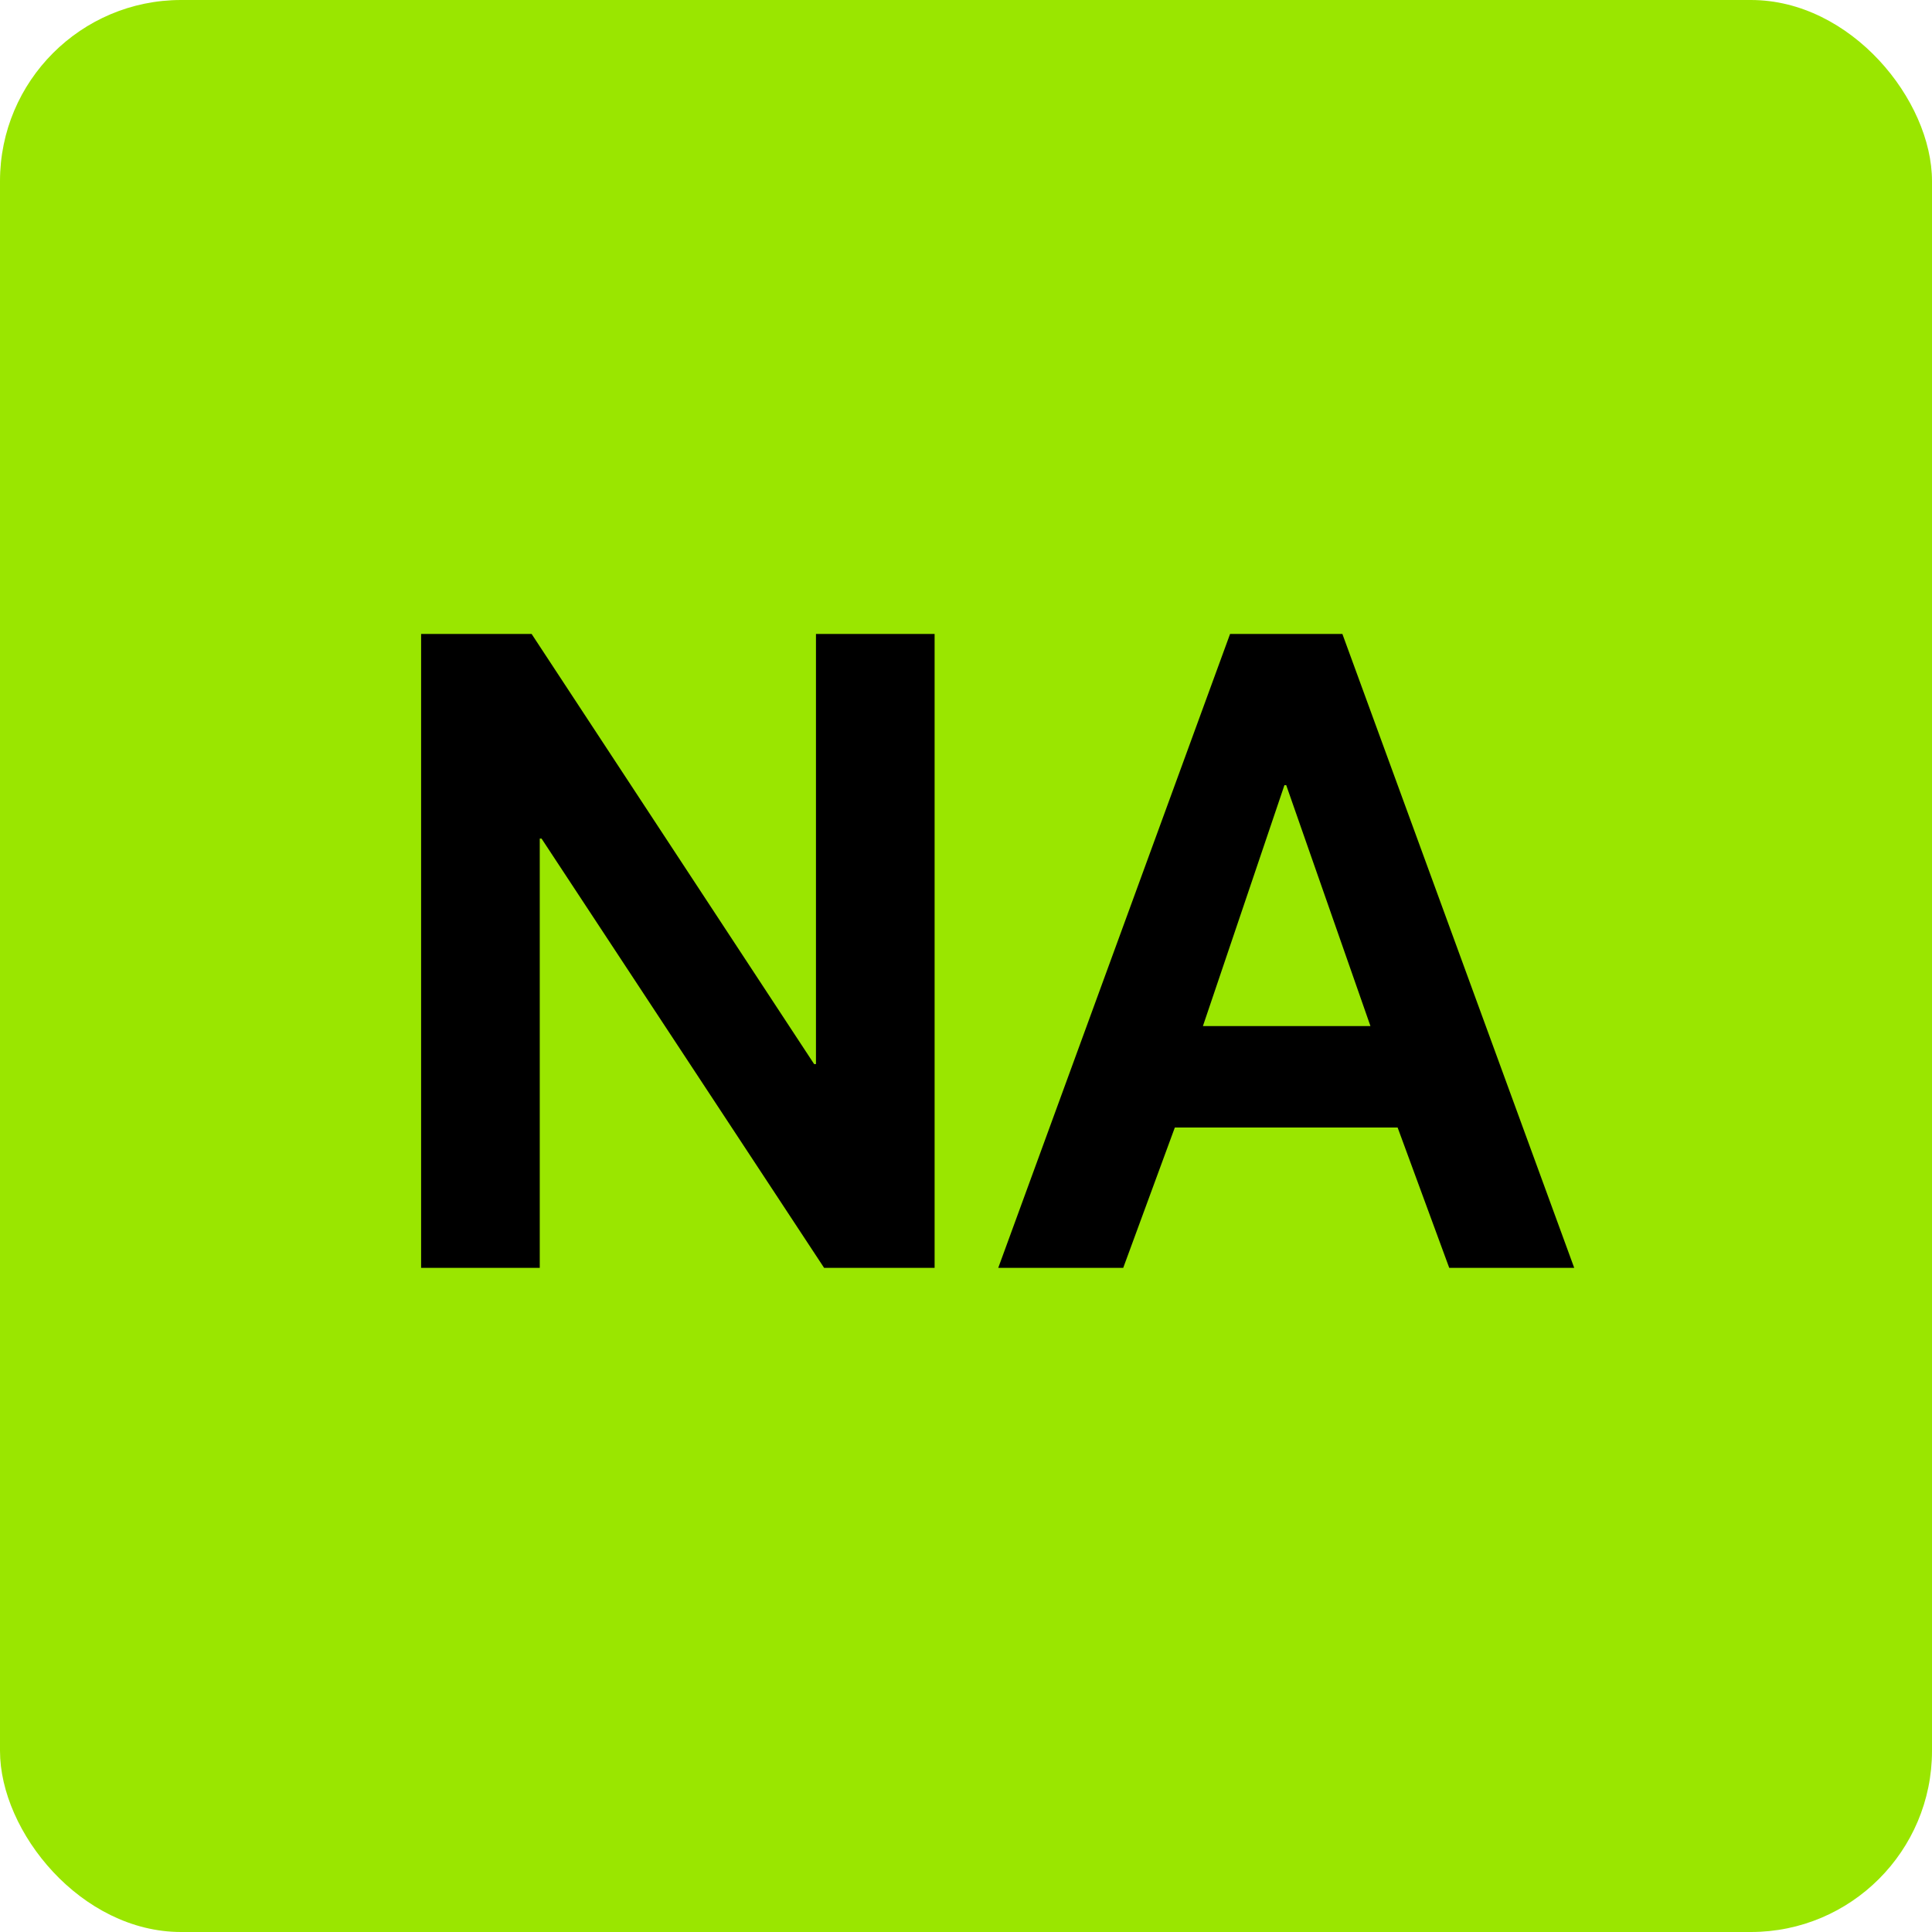 <svg width="32" height="32" viewBox="0 0 32 32" fill="none" xmlns="http://www.w3.org/2000/svg">
<rect width="32" height="32" rx="3" fill="#9AE600"/>
<path d="M6.975 10.5H8.805L13.485 17.625H13.515V10.5H15.48V21H13.65L8.97 13.89H8.94V21H6.975V10.5ZM20.374 10.5H22.234L26.074 21H24.004L23.149 18.675H19.459L18.604 21H16.534L20.374 10.5ZM22.699 16.995L21.304 13.005H21.274L19.924 16.995H22.699Z" fill="black"/>
</svg>
